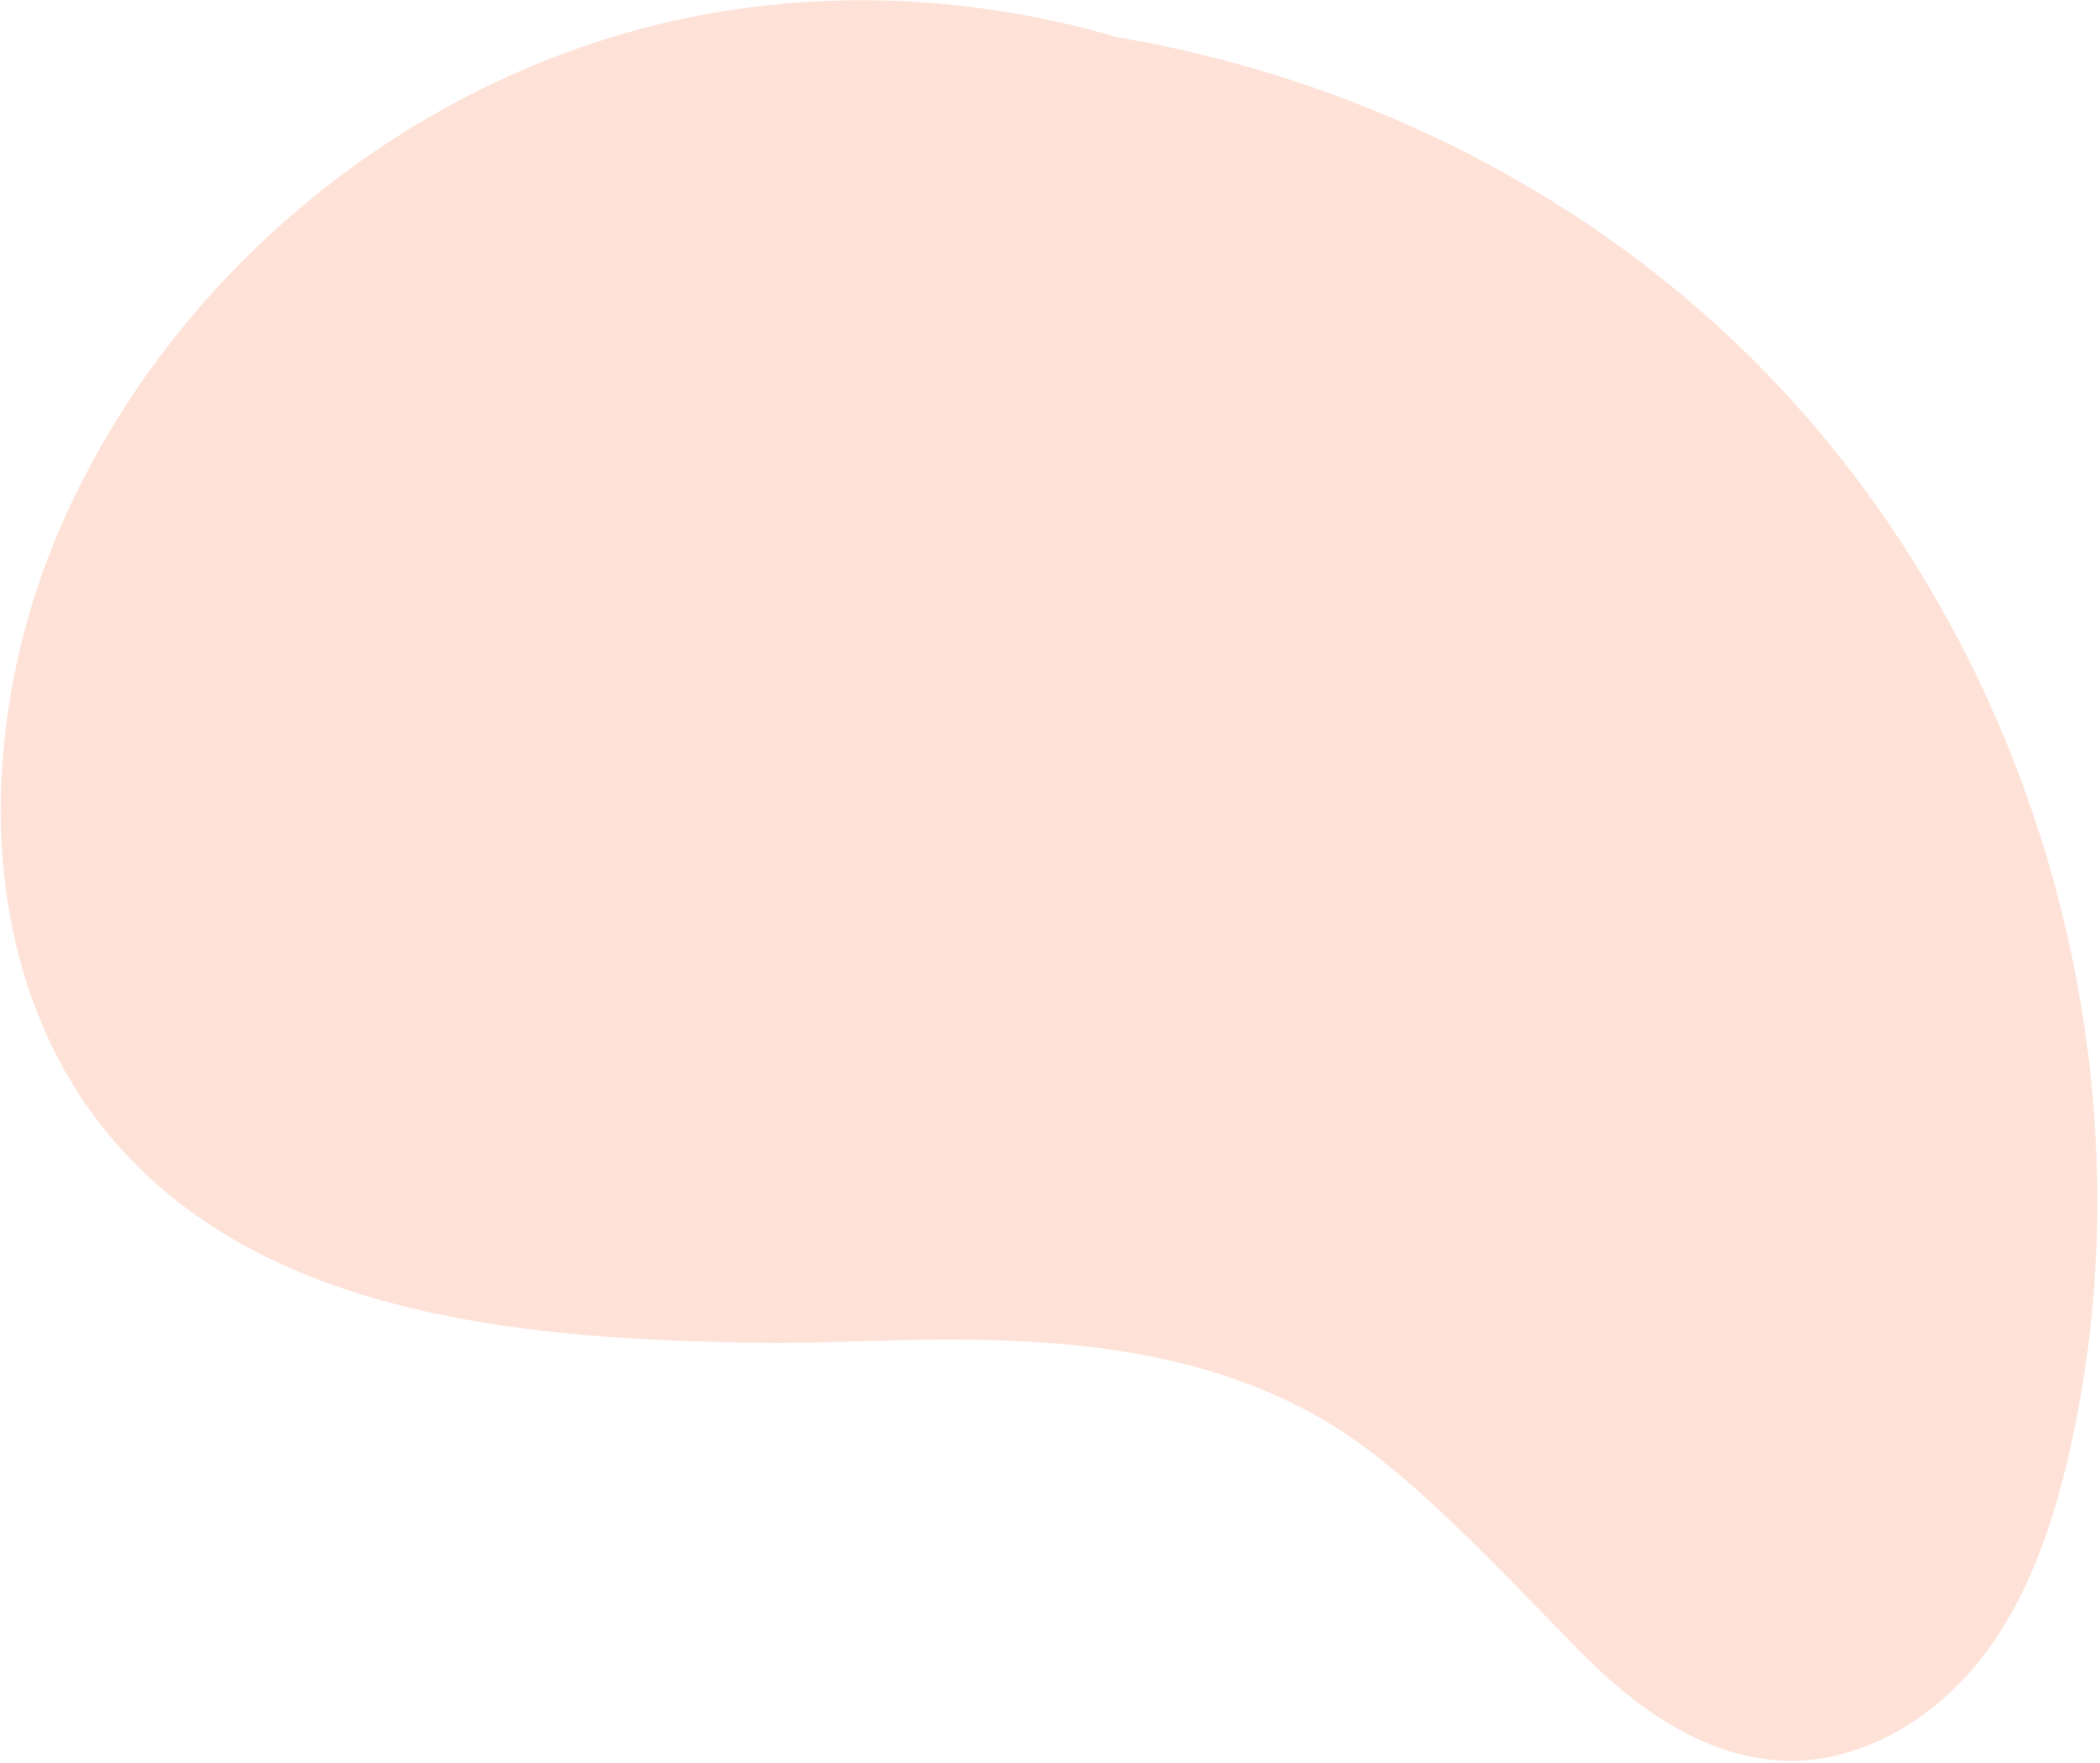 <svg width="680" height="571" viewBox="0 0 680 571" fill="none" xmlns="http://www.w3.org/2000/svg">
<path d="M442.053 468.77C468.312 488.281 497.425 520.87 514.812 537.946C532.199 555.021 554.115 569.63 578.483 570.191C603.142 570.763 626.446 556.441 641.611 536.998C656.777 517.556 664.842 493.506 670.269 469.455C698.743 343.429 657.397 203.899 564.856 113.729C509.684 59.974 437.455 24.872 361.577 12.008C312.972 -2.277 260.622 -3.99 211.45 8.322C128.483 29.098 56.328 89.344 21.091 167.285C-8.54 232.829 -9.65 316.706 37.925 370.655C87.957 427.405 172.644 433.972 248.301 434.858C298.555 435.45 380.982 423.375 442.053 468.77Z" fill="#FEE2D7"/>
</svg>
